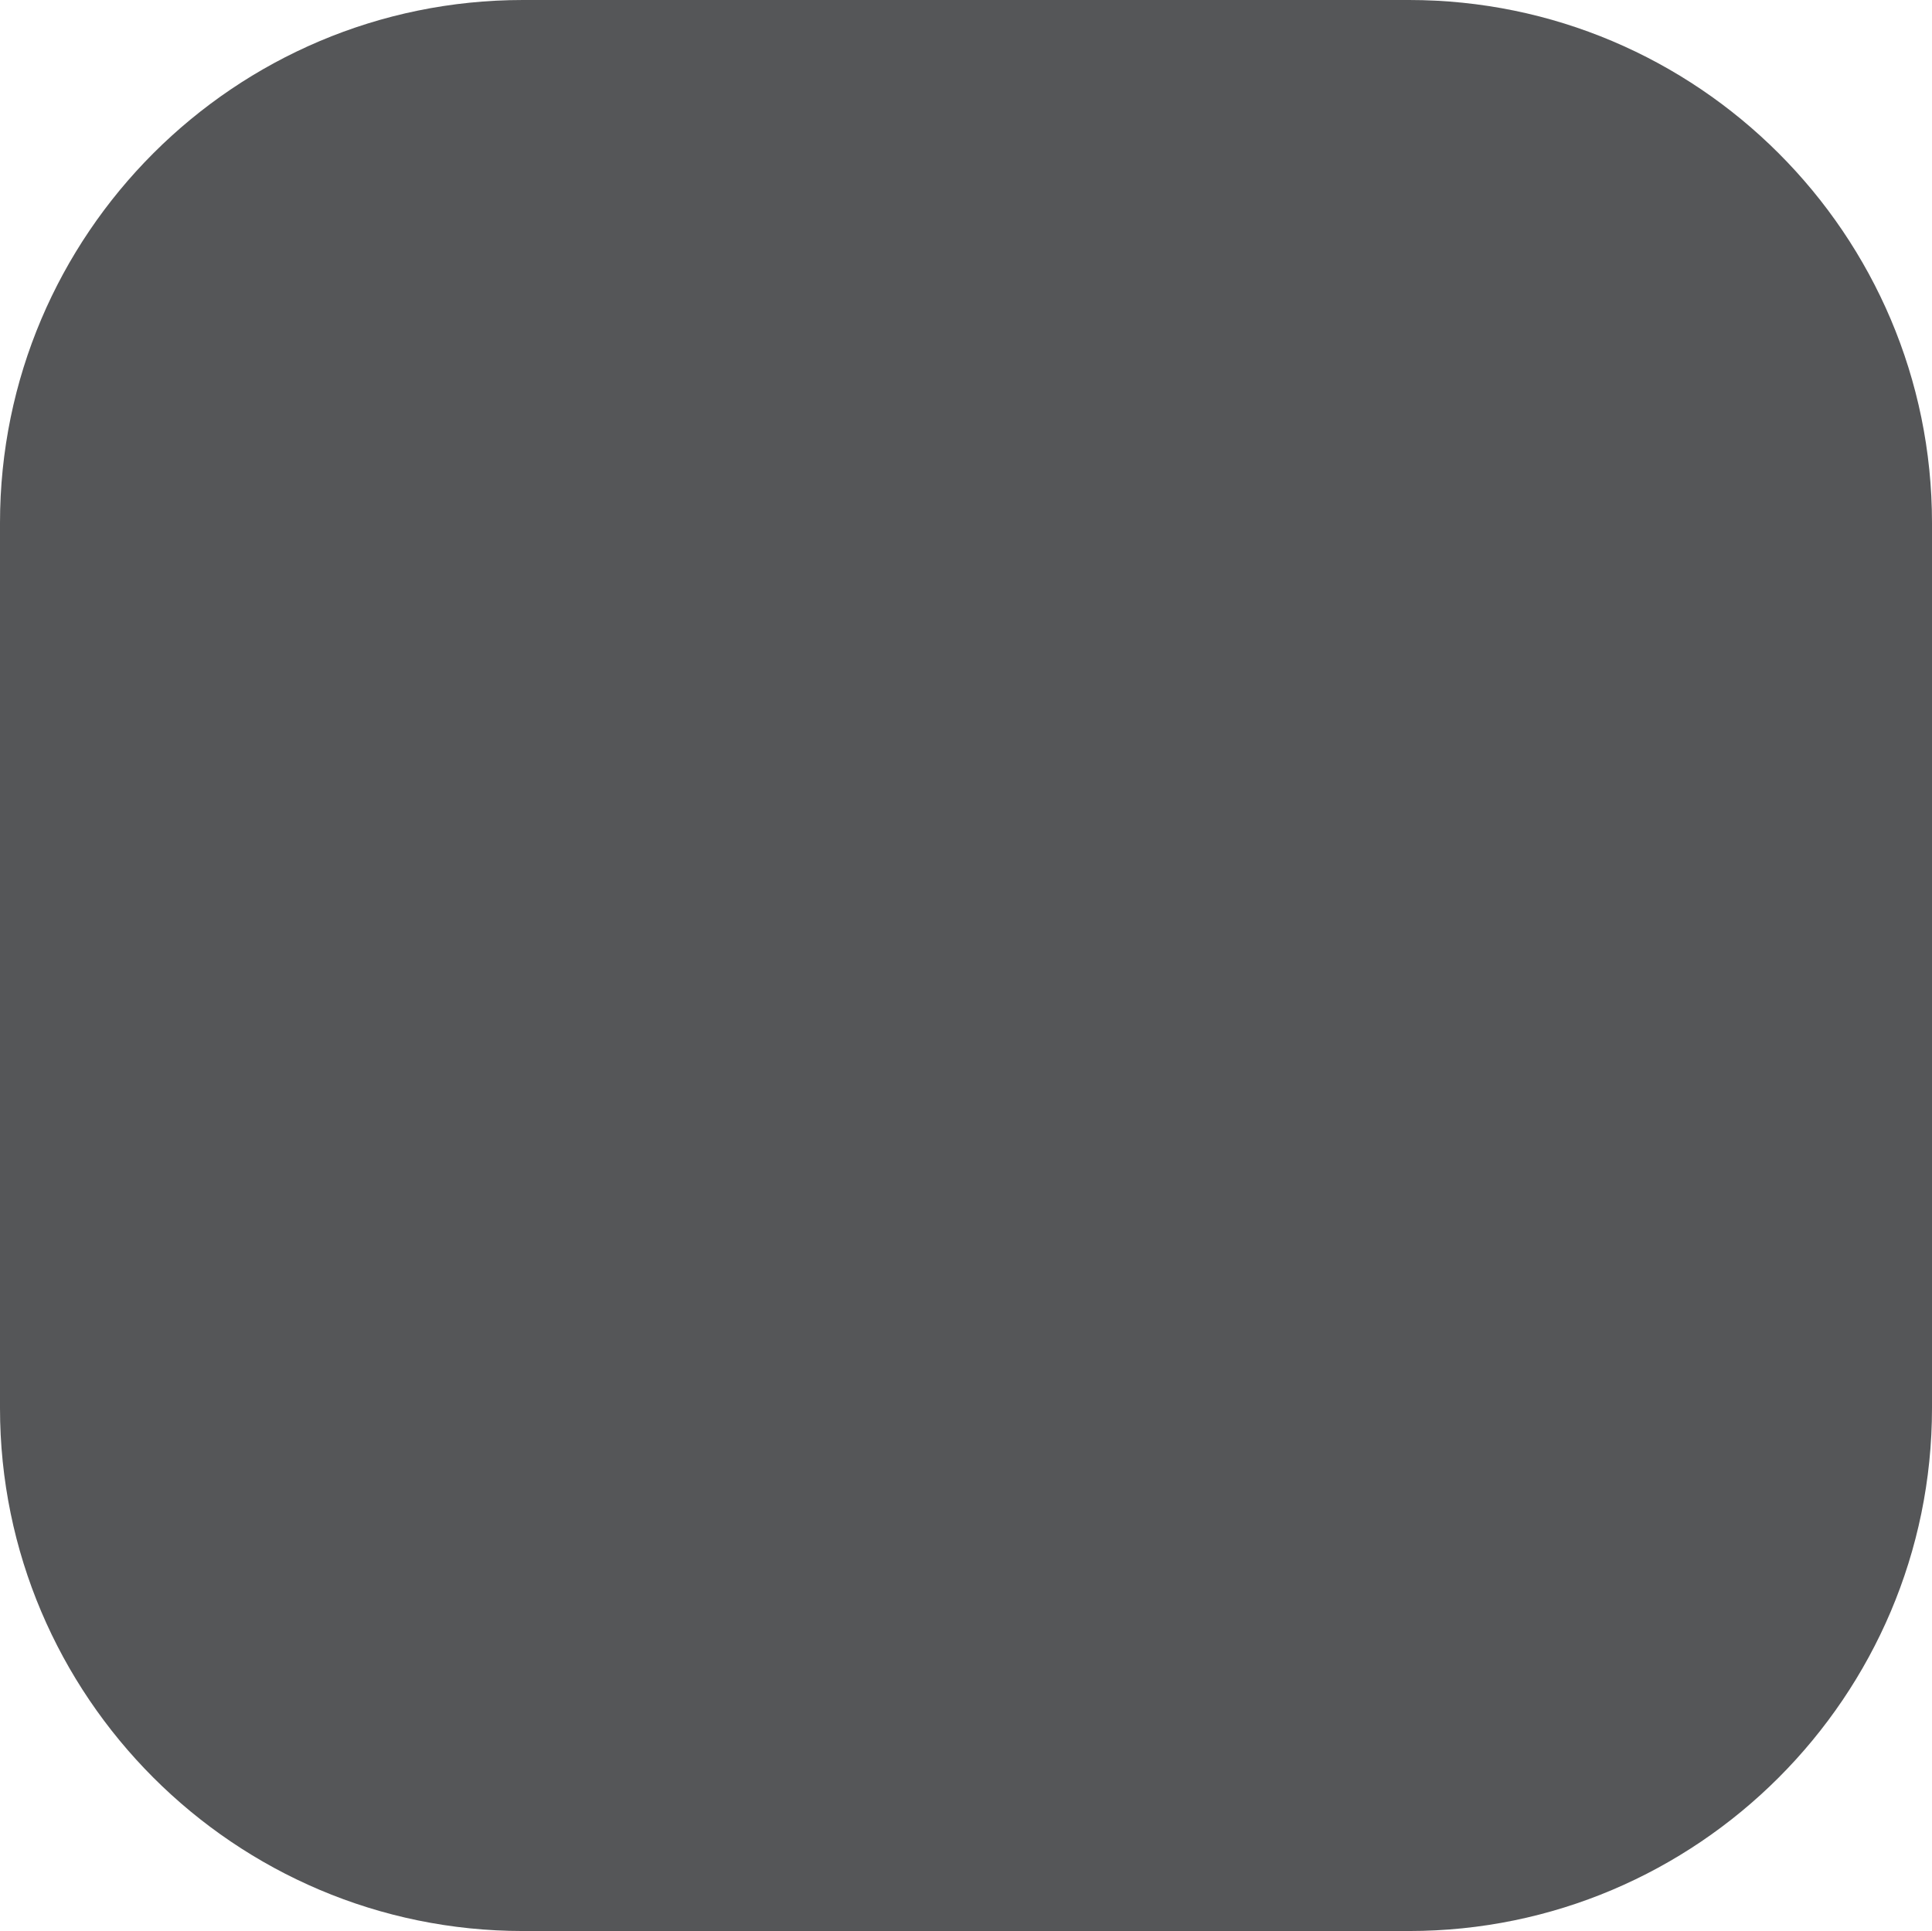<?xml version="1.0" encoding="UTF-8" standalone="no"?><svg xmlns="http://www.w3.org/2000/svg" xmlns:xlink="http://www.w3.org/1999/xlink" data-name="outline create" fill="#000000" height="511.8" preserveAspectRatio="xMidYMid meet" version="1" viewBox="0.0 0.1 512.0 511.8" width="512" zoomAndPan="magnify"><g id="change1_1"><path d="M373.4.1H138.6C62.2.1,0,62.2,0,138.7V373.3c0,76.4,62.2,138.6,138.6,138.6H373.4c76.4,0,138.6-62.2,138.6-138.6V138.7C512,62.2,449.8.1,373.4.1Z" fill="#555658"/></g></svg>